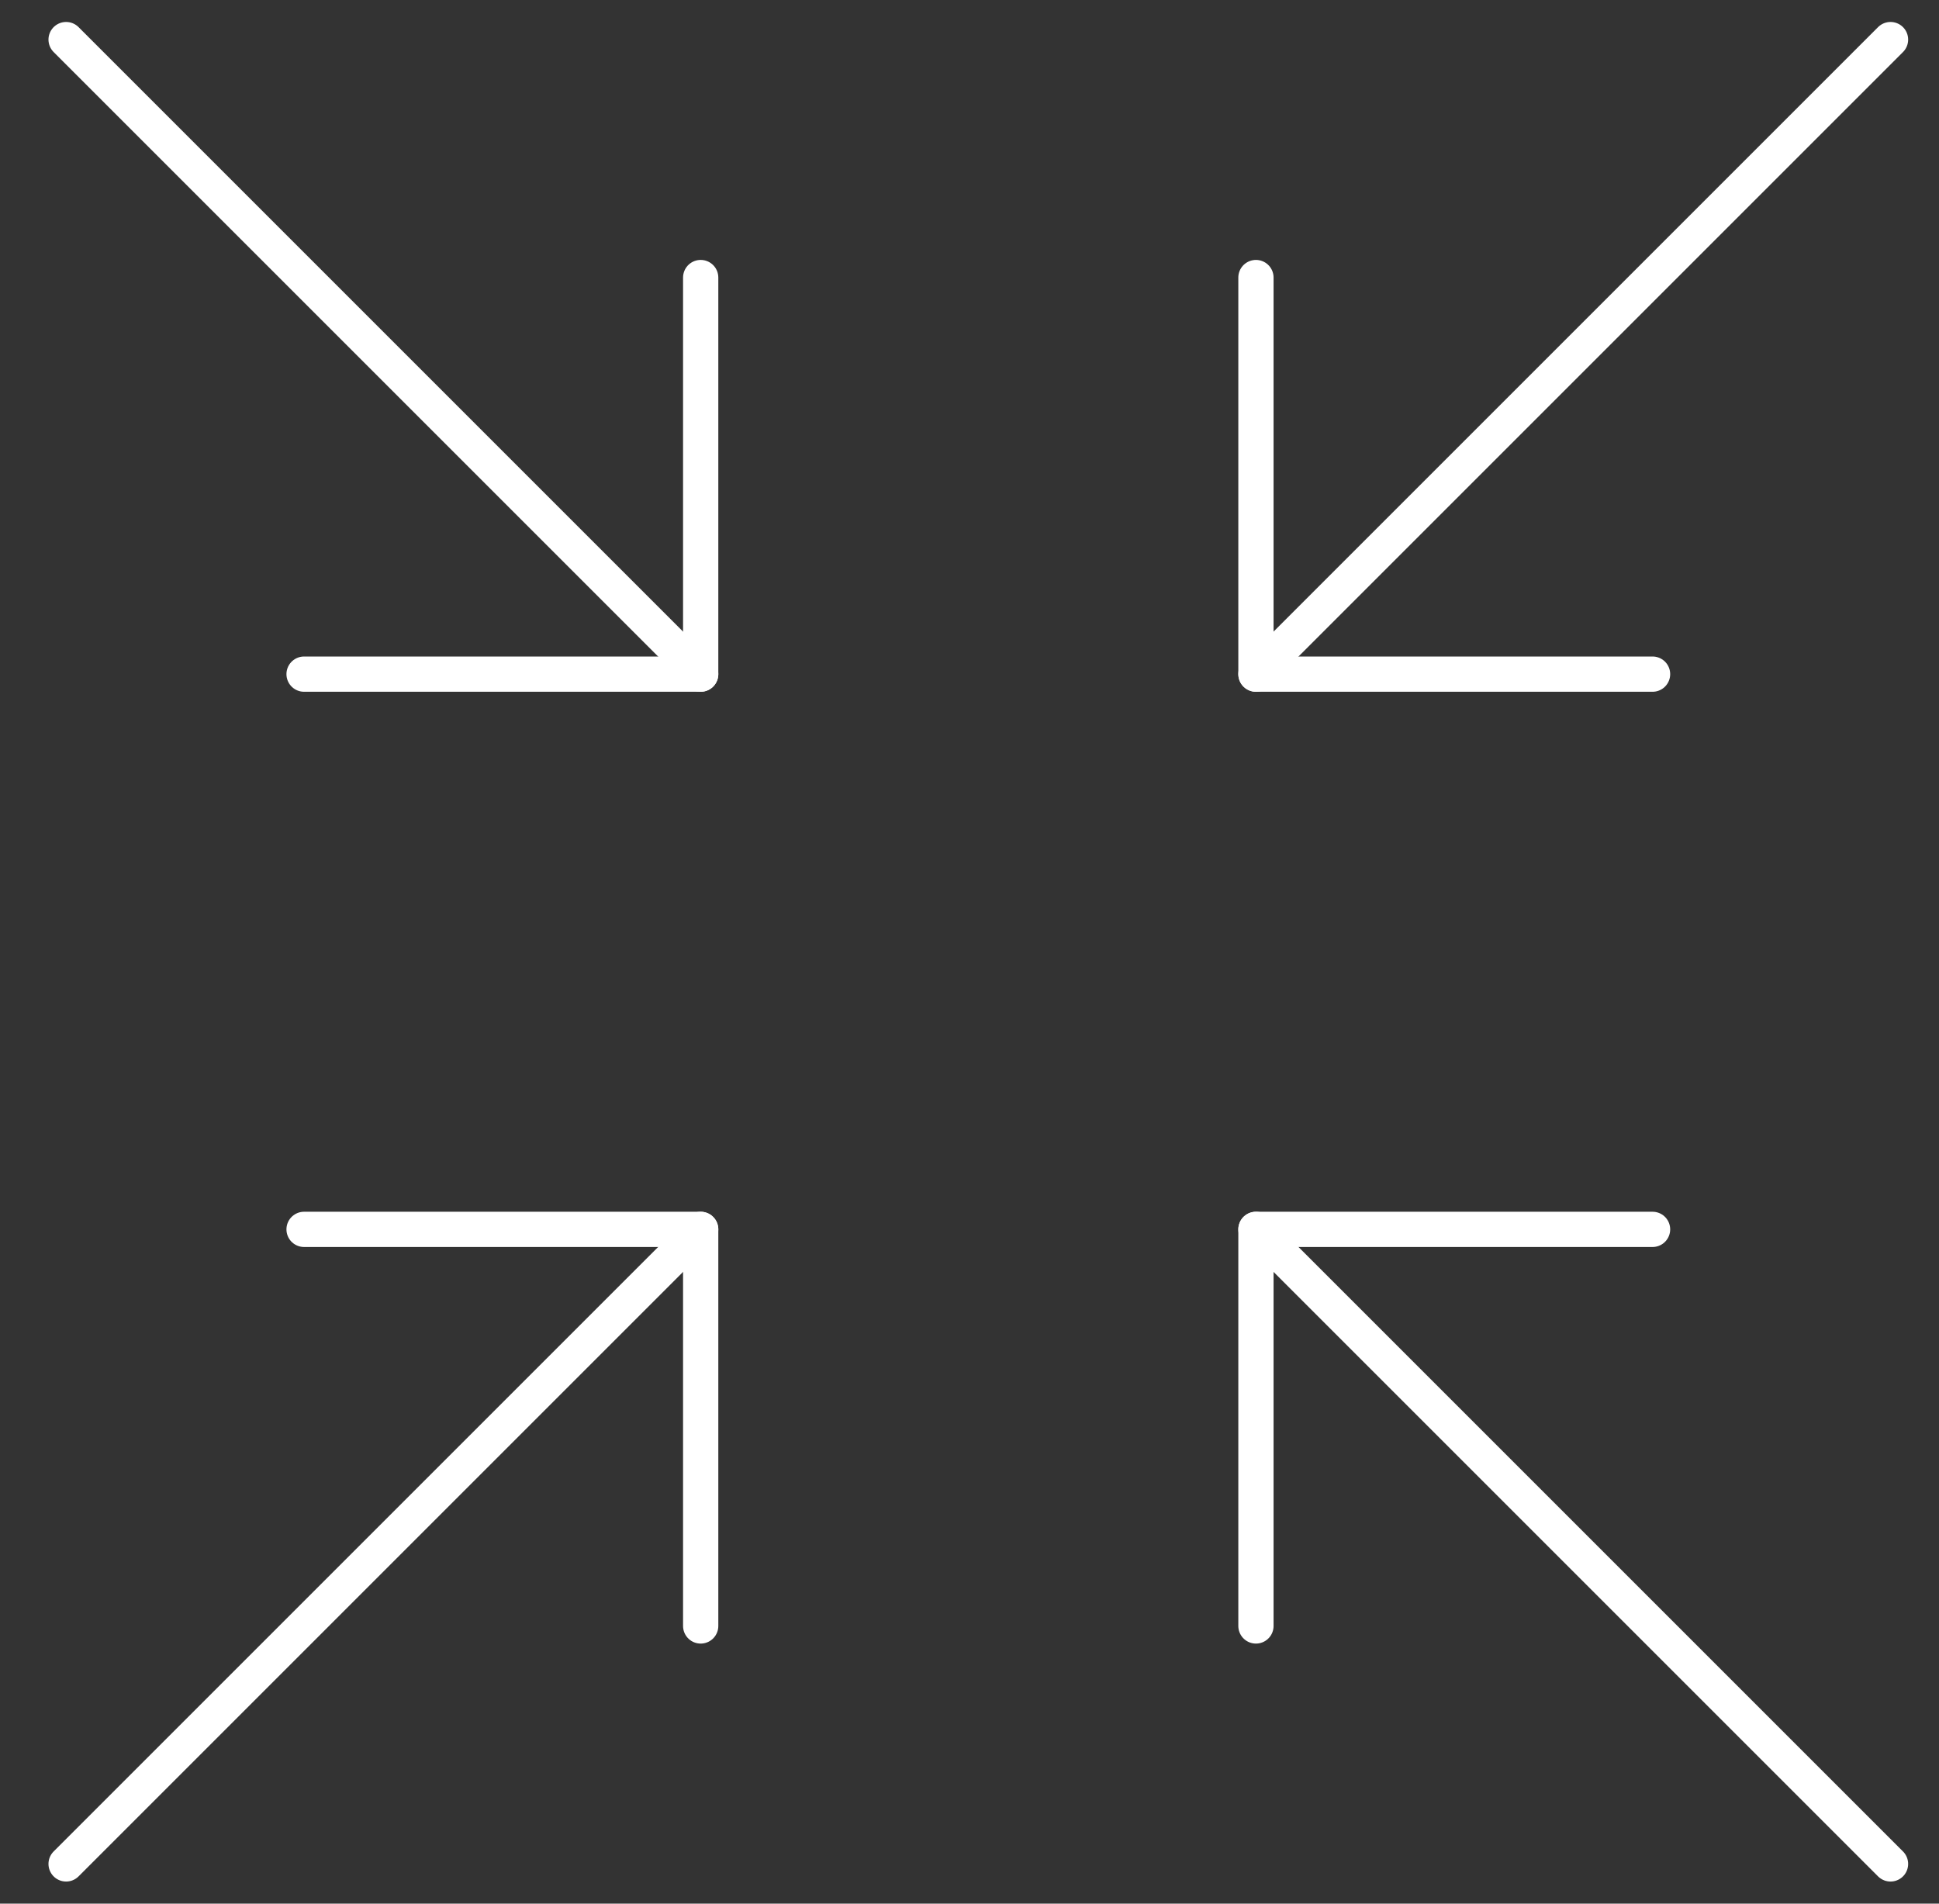 <svg width="55" height="54" viewBox="0 0 55 54" fill="none" xmlns="http://www.w3.org/2000/svg">
<rect x="0" y="0" width="55" height="54" fill="#333333" stroke="none"/>
<g clip-path="url(#clip0_241_5238)">
<path d="M35.625 19.123L53.625 1.123" stroke="white" stroke-linecap="round" stroke-linejoin="round"/>
<path d="M1.875 52.873L19.875 34.873" stroke="white" stroke-linecap="round" stroke-linejoin="round"/>
<path d="M46.875 19.123H35.625V7.873" stroke="white" stroke-linecap="round" stroke-linejoin="round"/>
<path d="M19.875 46.123V34.873H8.625" stroke="white" stroke-linecap="round" stroke-linejoin="round"/>
<path d="M35.625 34.873L53.625 52.873" stroke="white" stroke-linecap="round" stroke-linejoin="round"/>
<path d="M1.875 1.123L19.875 19.123" stroke="white" stroke-linecap="round" stroke-linejoin="round"/>
<path d="M35.625 46.123V34.873H46.875" stroke="white" stroke-linecap="round" stroke-linejoin="round"/>
<path d="M8.625 19.123H19.875V7.873" stroke="white" stroke-linecap="round" stroke-linejoin="round"/>
</g>
<defs>
<clipPath id="clip0_241_5238">
<rect width="54" height="54" fill="white" transform="translate(0.75)"/>
</clipPath>
</defs>
</svg>
